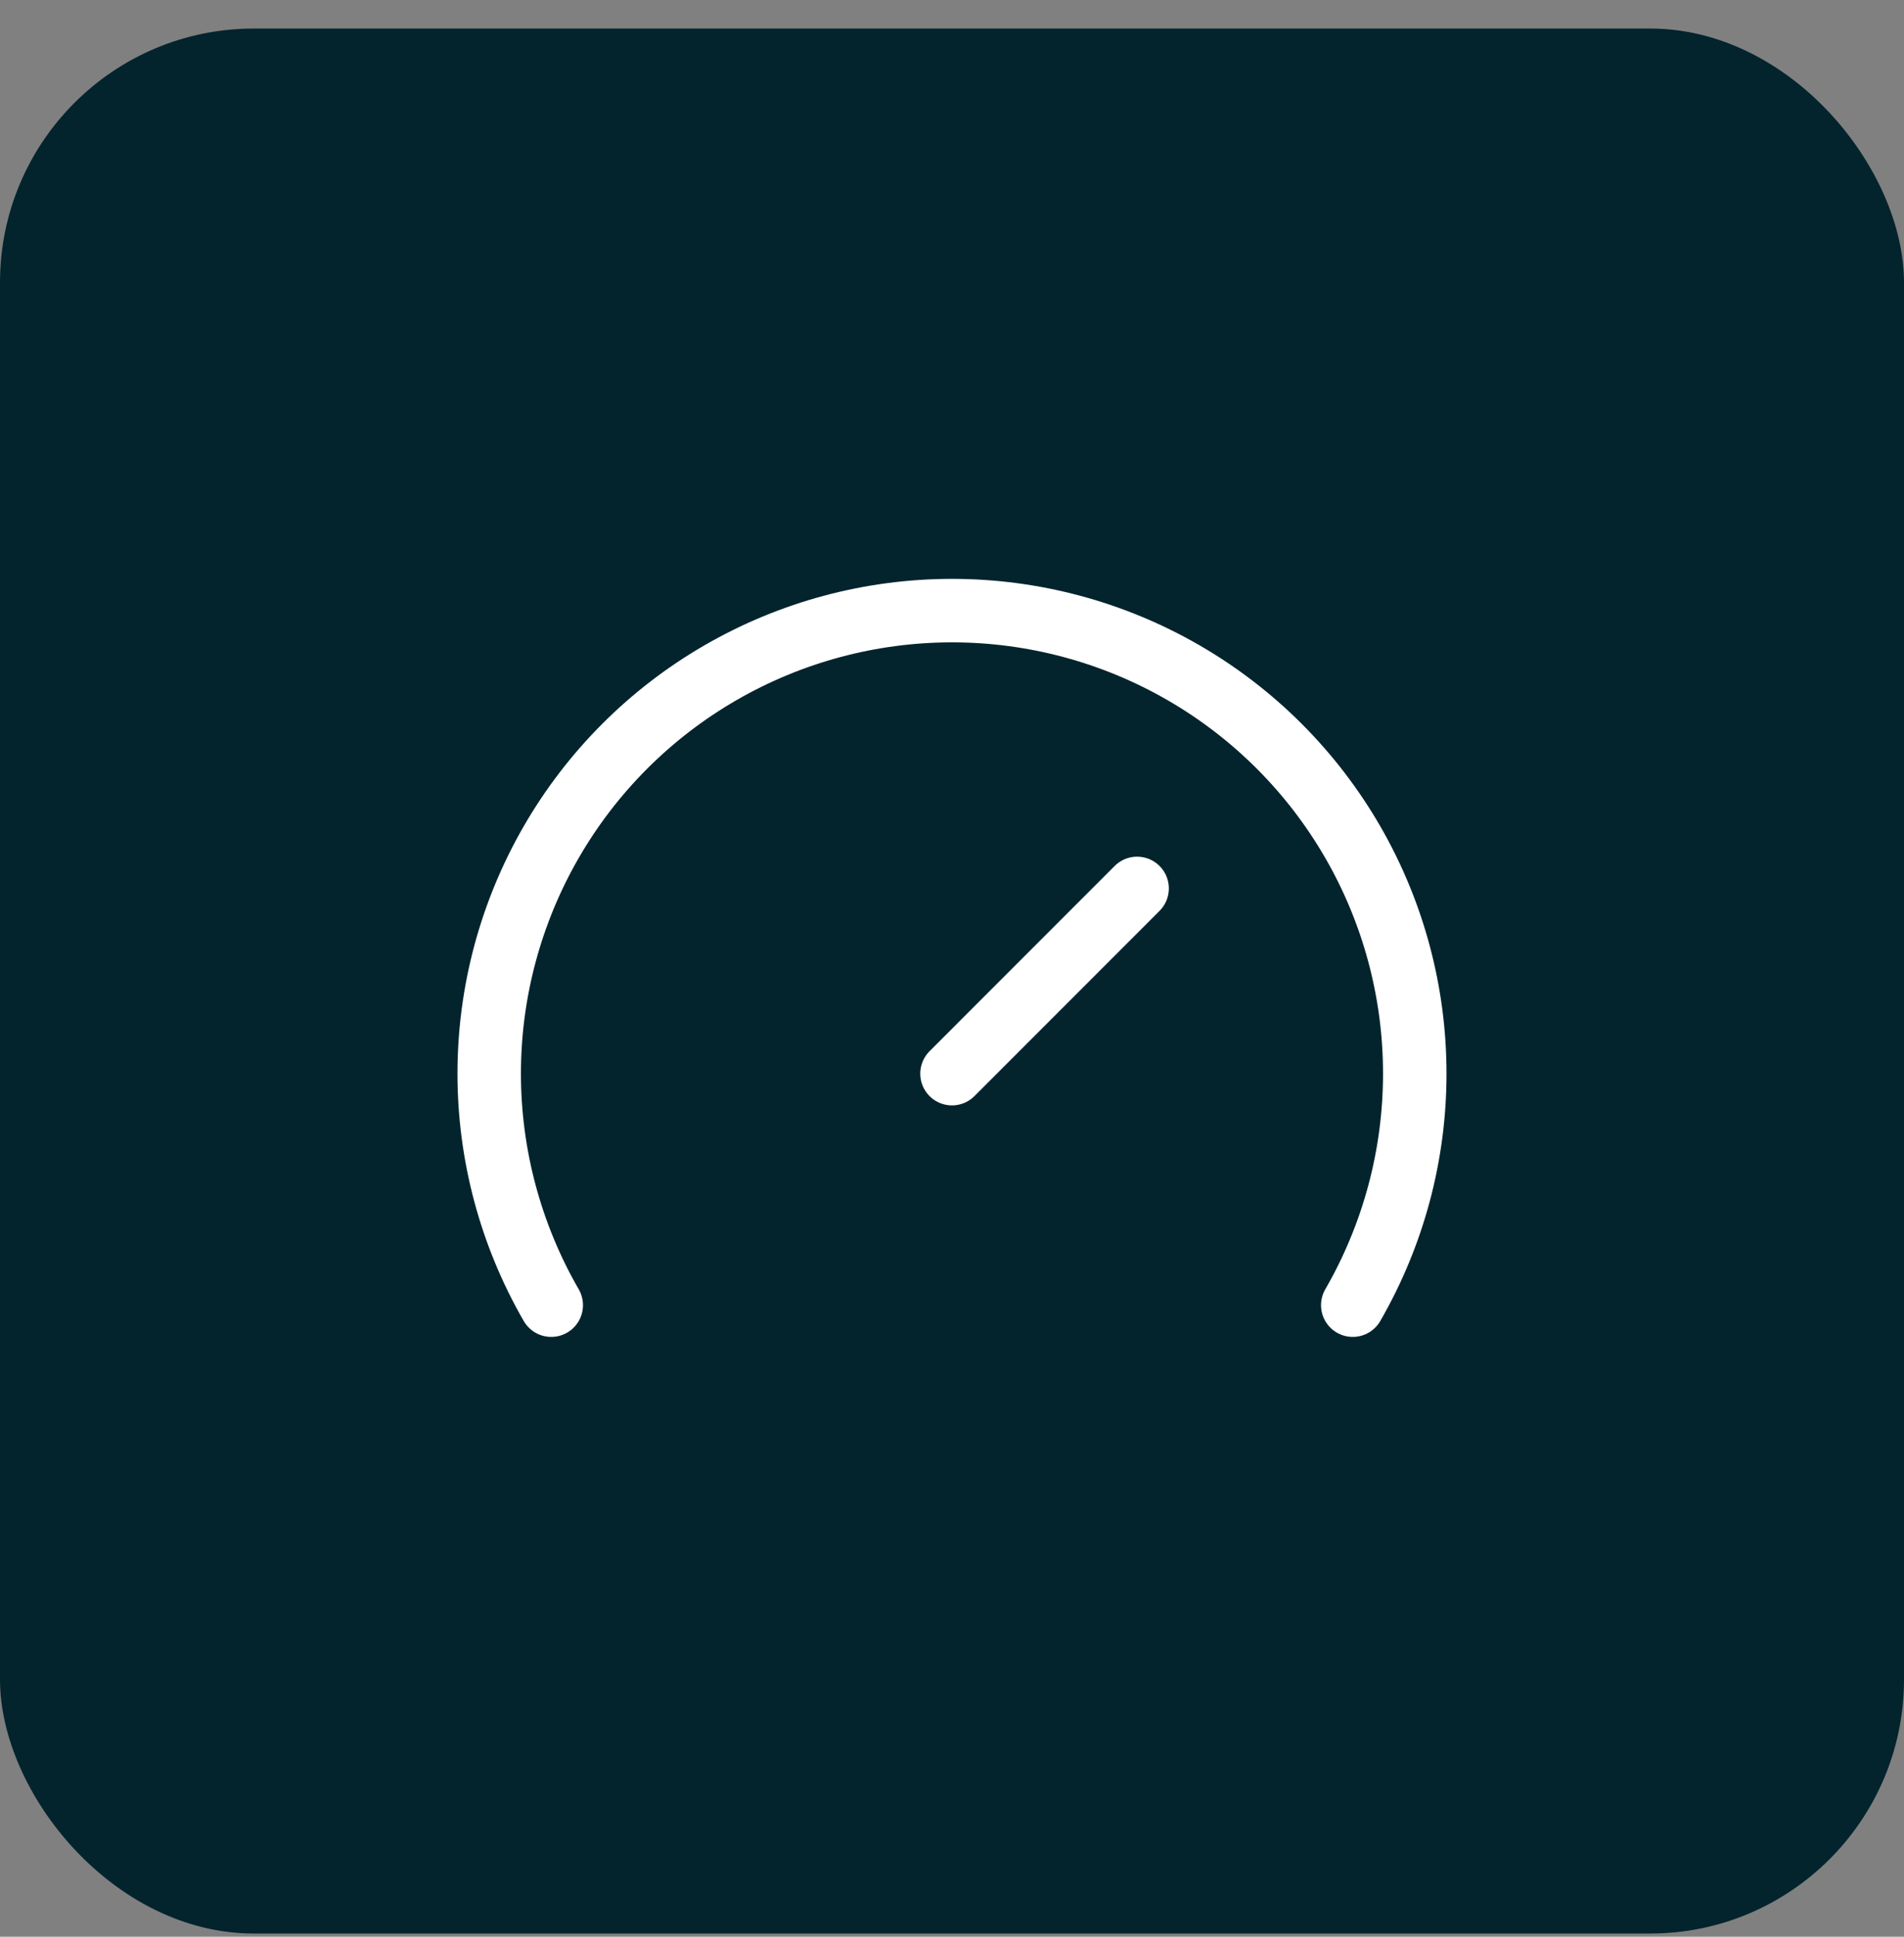 <svg xmlns="http://www.w3.org/2000/svg" width="60" height="61" viewBox="0 0 60 61" fill="none"><rect x="0" y="0" width="60" height="61" fill="#808080" stroke="none"/><rect y="0.899" width="60" height="60" rx="8" fill="#03242D"></rect><path d="M30 33.816L35.833 27.982" stroke="white" stroke-width="2" stroke-linecap="round" stroke-linejoin="round"></path><path d="M17.371 41.108C16.091 38.891 15.417 36.376 15.416 33.816C15.416 31.256 16.09 28.741 17.37 26.524C18.65 24.307 20.491 22.466 22.708 21.186C24.925 19.906 27.44 19.232 30 19.232C32.56 19.232 35.075 19.906 37.292 21.186C39.509 22.466 41.35 24.307 42.63 26.524C43.91 28.741 44.583 31.256 44.583 33.816C44.583 36.376 43.909 38.891 42.629 41.108" stroke="white" stroke-width="2" stroke-linecap="round" stroke-linejoin="round"></path></svg>